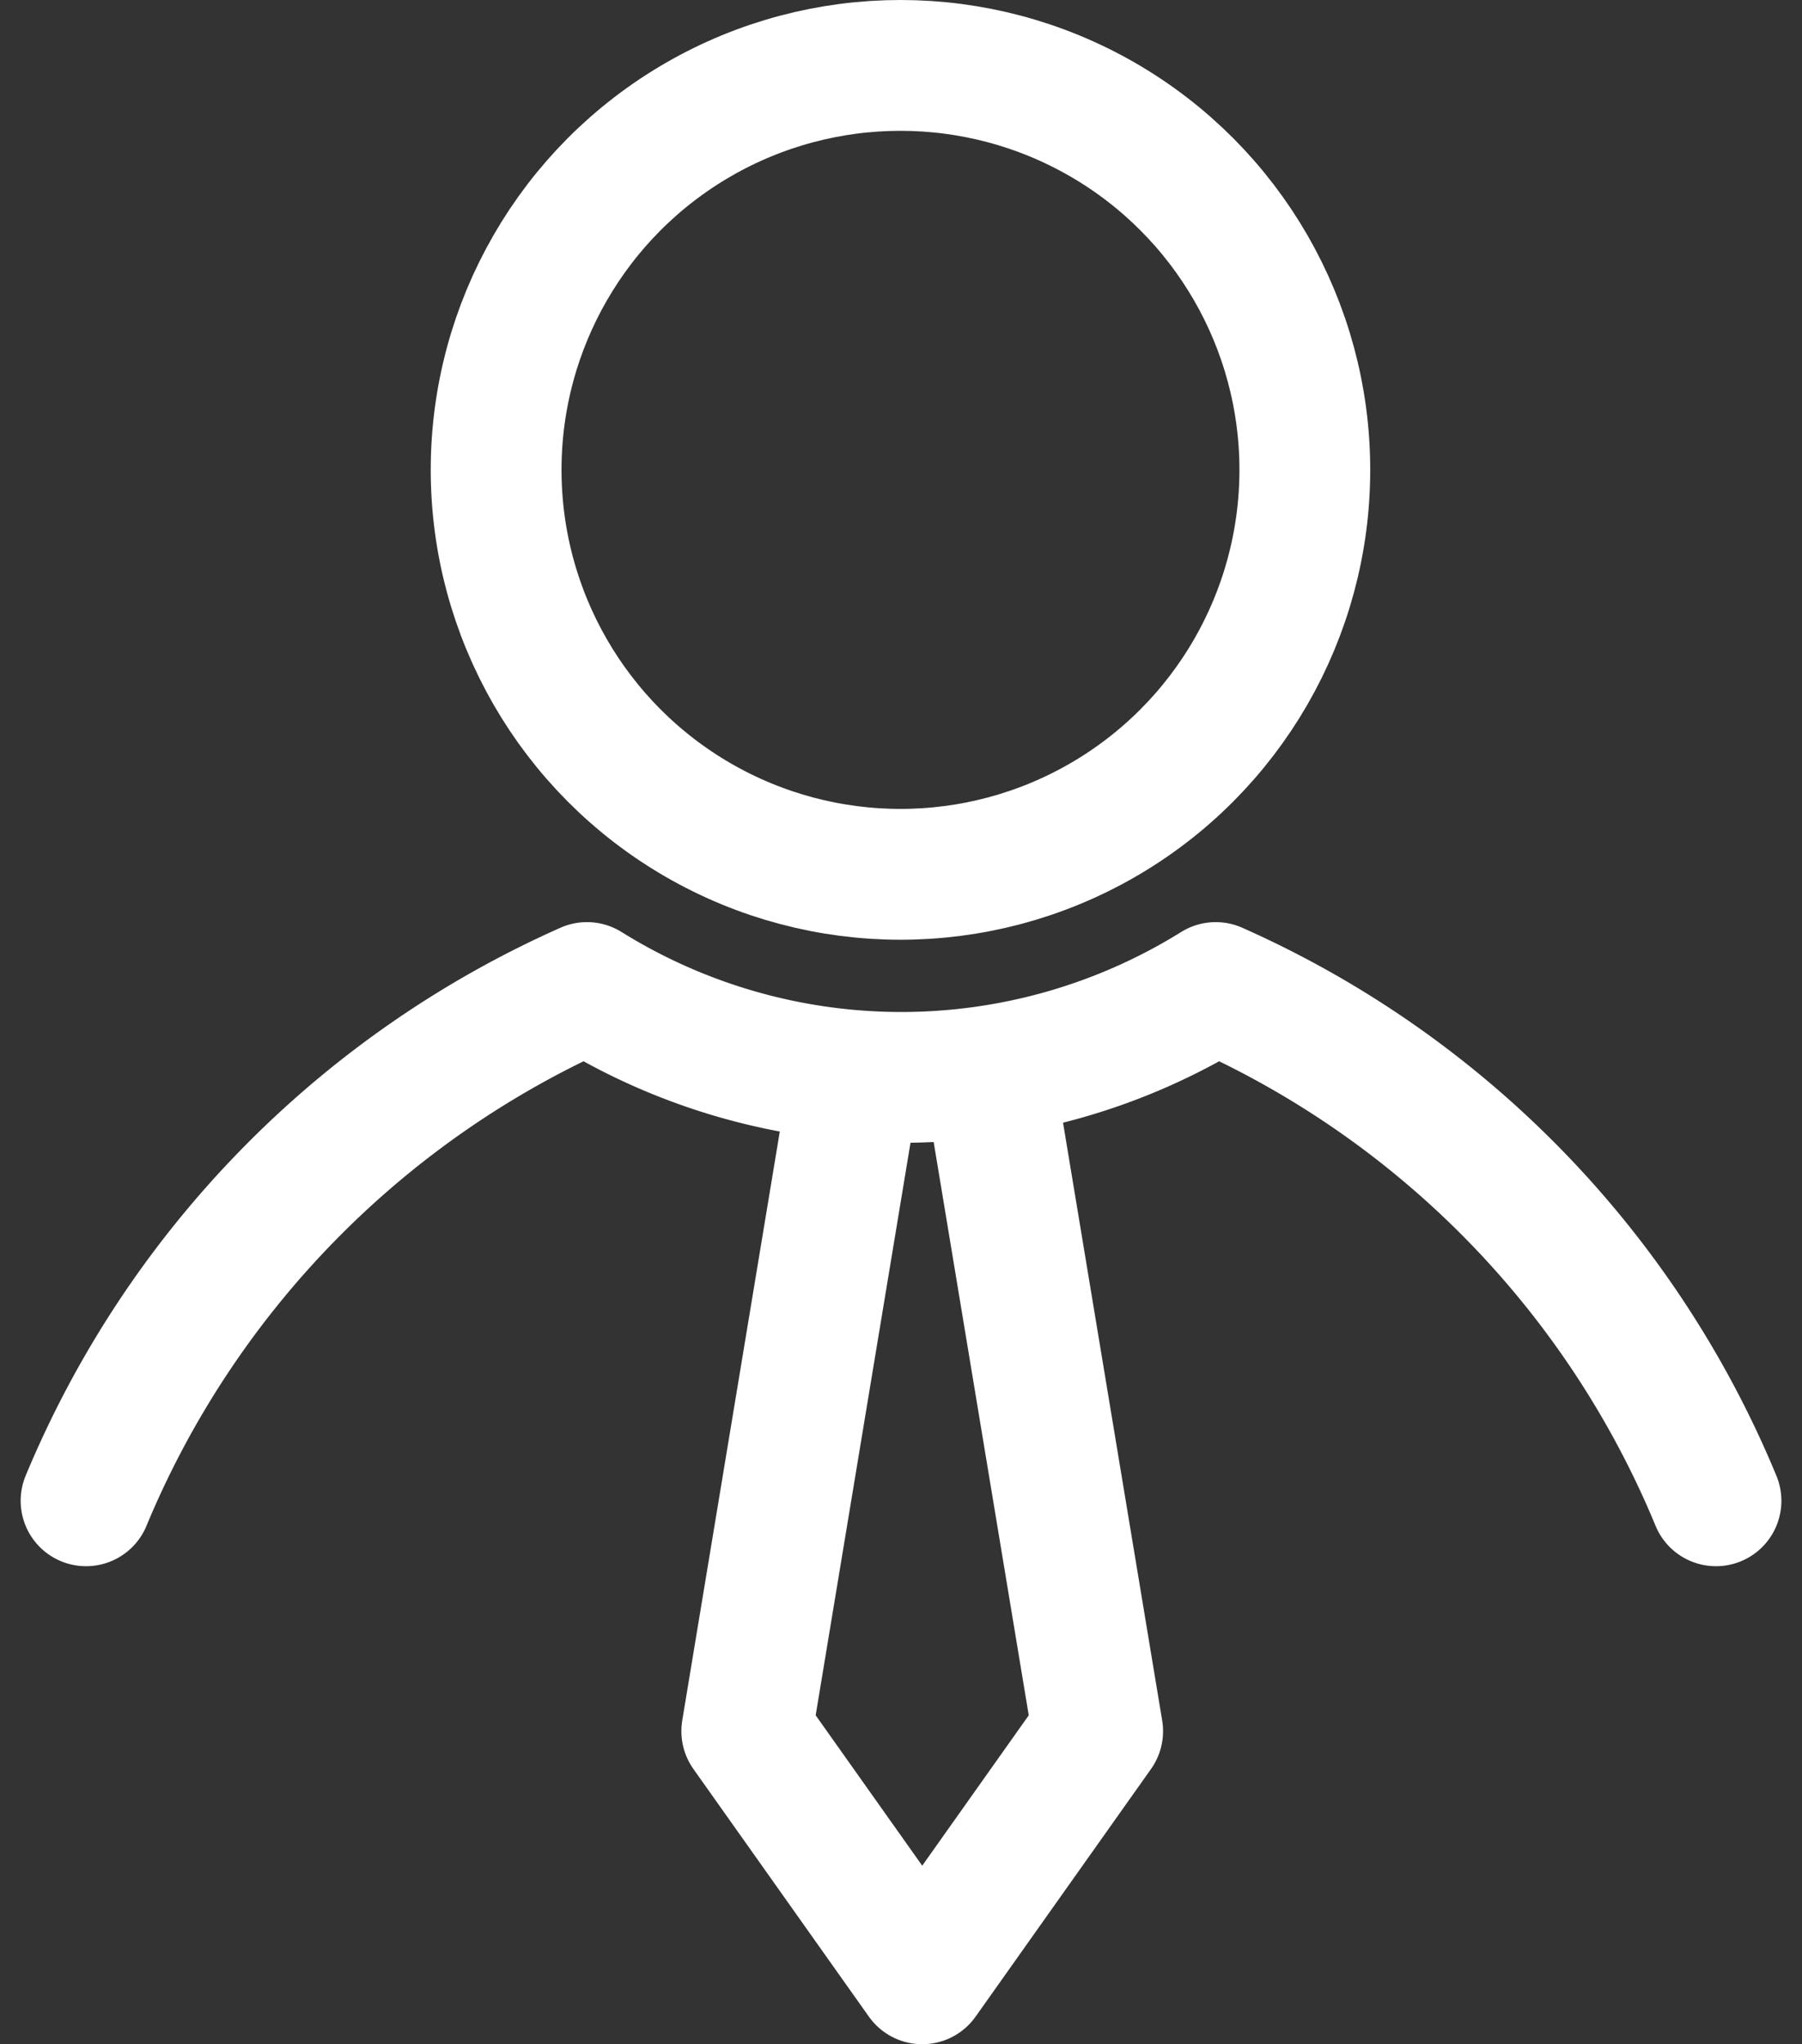 <svg xmlns="http://www.w3.org/2000/svg" width="41.334" height="46.877" viewBox="0 0 41.334 46.877">
  <rect x="0" y="0" width="41.334" height="46.877" fill="#333333" stroke="none"/>
  <g id="グループ_249" data-name="グループ 249" transform="translate(1.974 1.5)">
    <ellipse id="楕円形_22" data-name="楕円形 22" cx="9.275" cy="9.275" rx="9.275" ry="9.275" transform="translate(9.406 0)" fill="none" stroke="#fff" stroke-linecap="round" stroke-linejoin="round" stroke-width="3"/>
    <path id="パス_236" data-name="パス 236" d="M22,28.9,19.522,43.856l4.025,5.679,4.024-5.679L25.09,28.9" transform="translate(-4.367 -5.657)" fill="none" stroke="#fff" stroke-linecap="round" stroke-linejoin="round" stroke-width="3"/>
    <path id="パス_237" data-name="パス 237" d="M39.337,38.239a22.123,22.123,0,0,0-11.475-11.77,13.646,13.646,0,0,1-14.422,0A22.189,22.189,0,0,0,1.95,38.239" transform="translate(-1.95 -5.323)" fill="none" stroke="#fff" stroke-linecap="round" stroke-linejoin="round" stroke-width="3"/>
  </g>
</svg>

